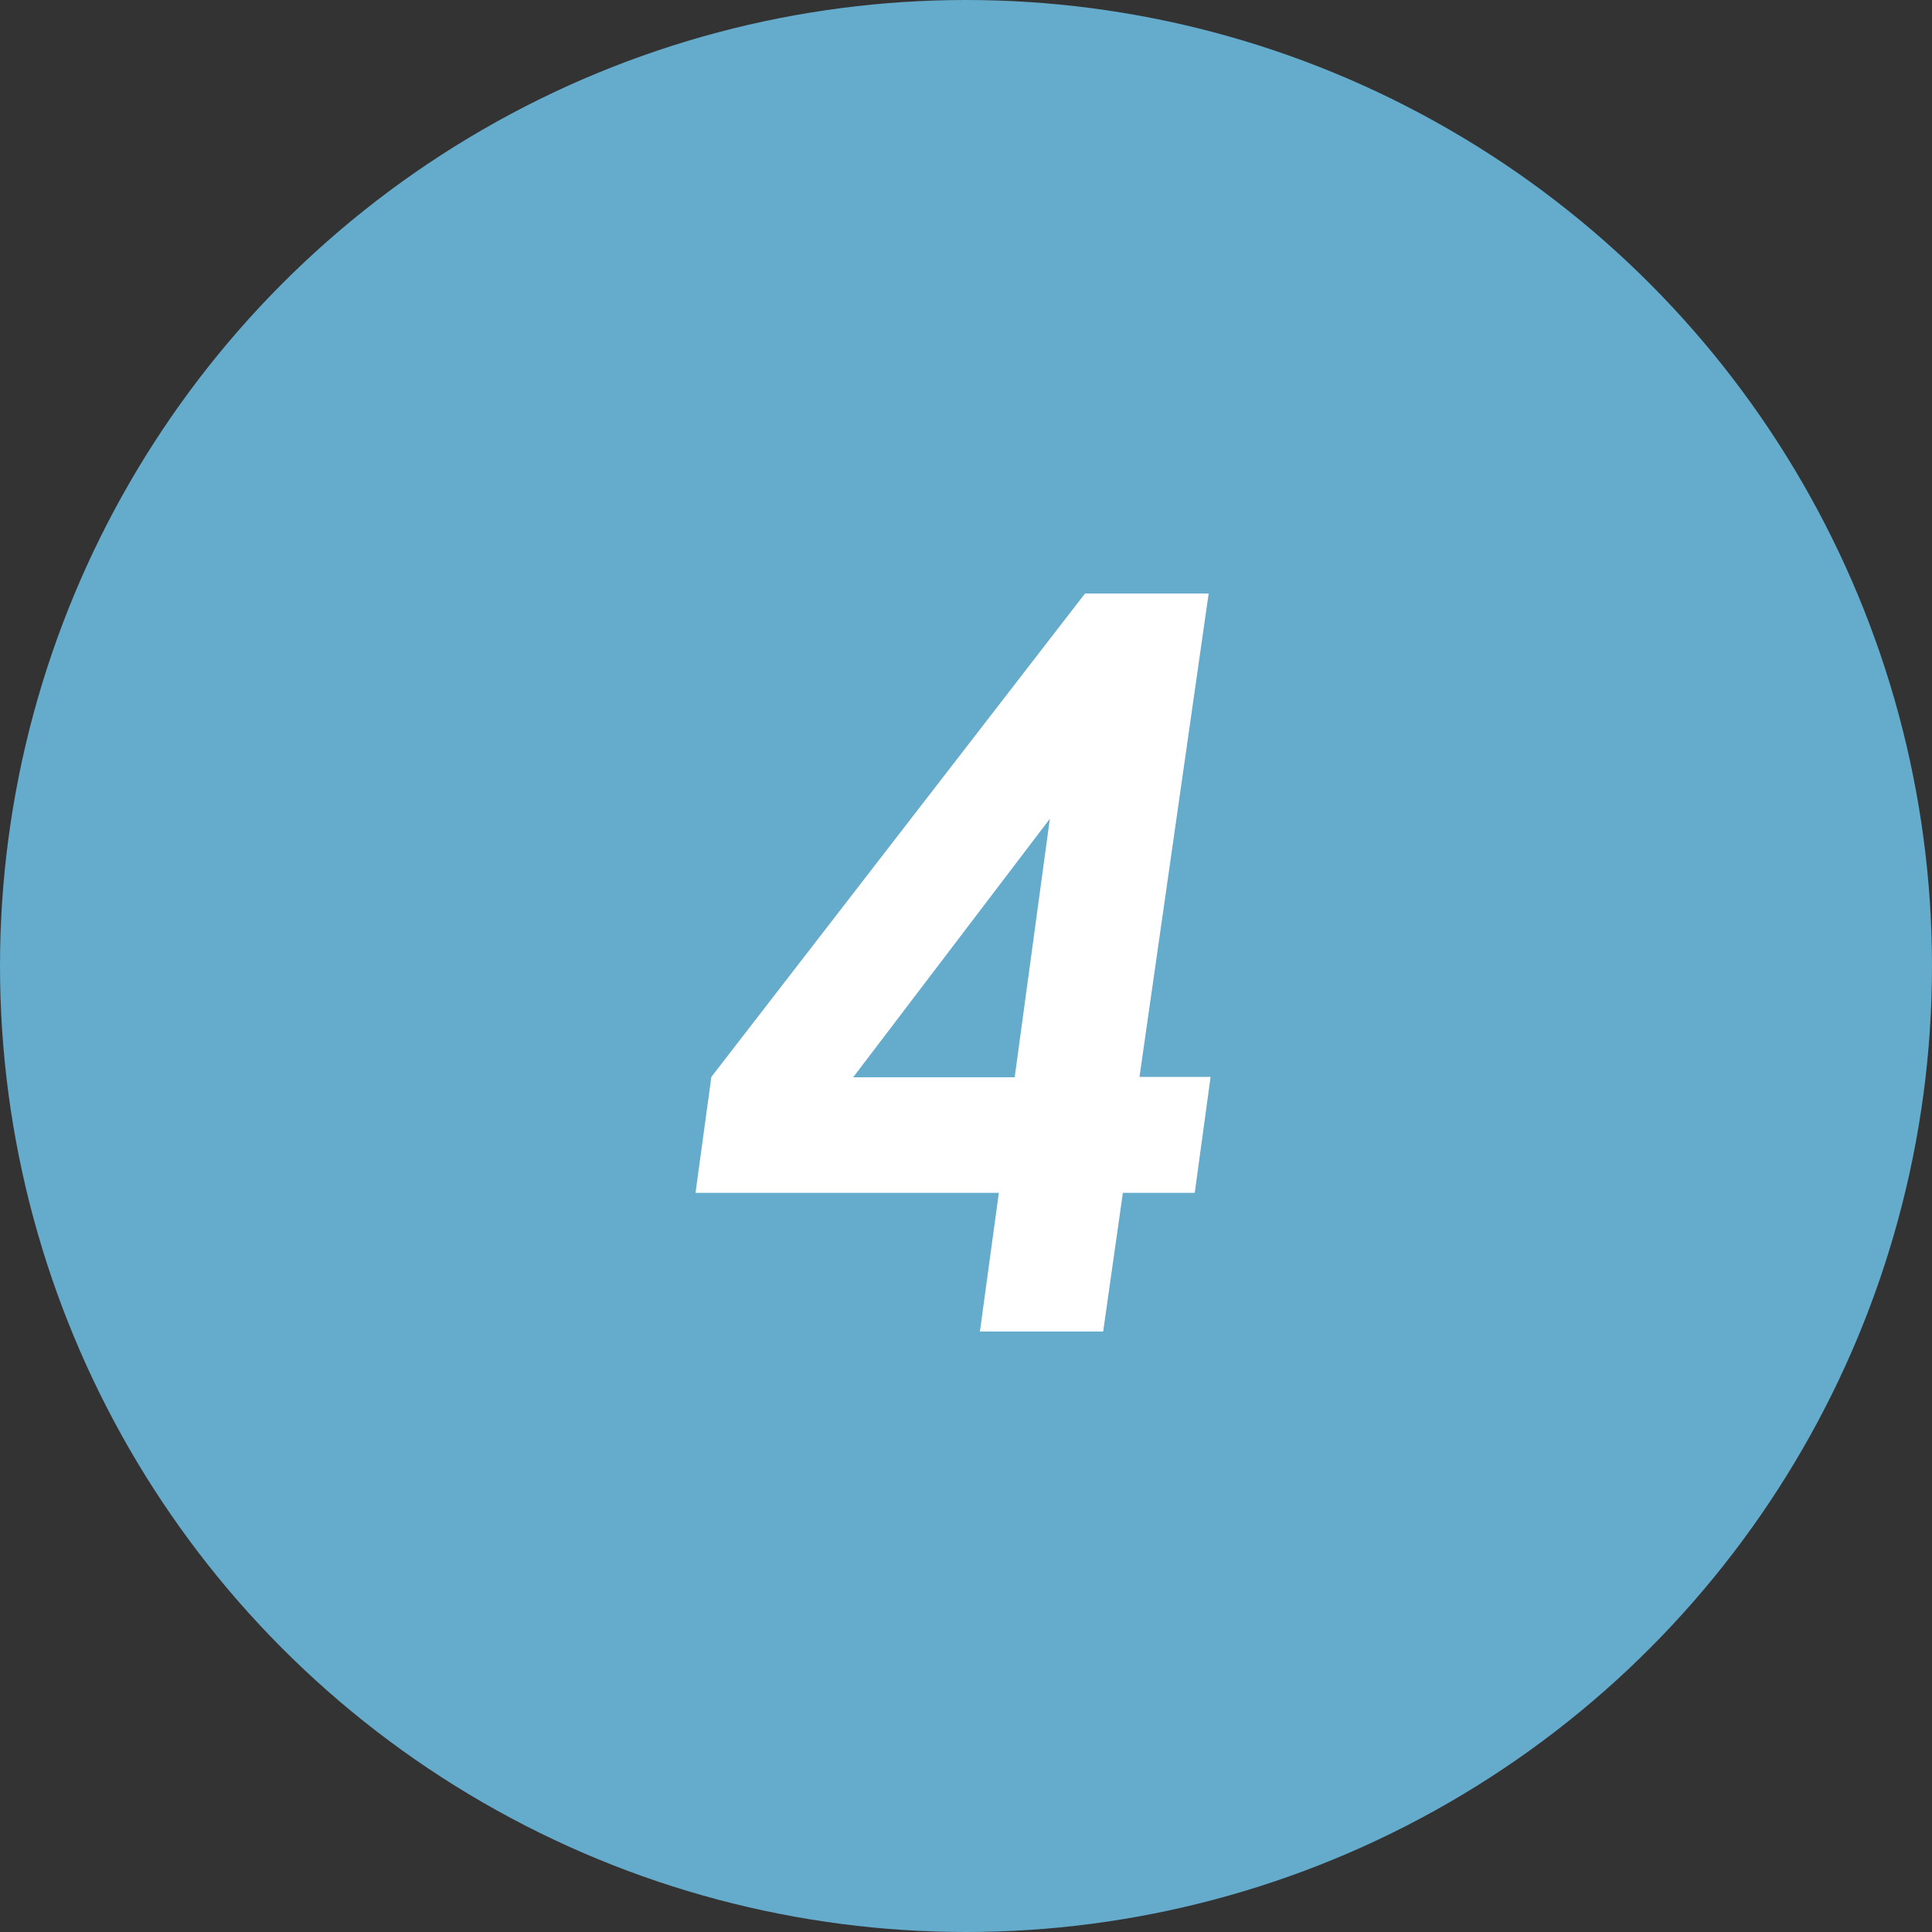 <svg xmlns="http://www.w3.org/2000/svg" viewBox="0 0 50 50"><rect x="0" y="0" width="50" height="50" fill="#333333" stroke="none"/><defs><style>.cls-1{fill:#64abcc;}.cls-2{fill:#fff;}</style></defs><title>flow4</title><g id="レイヤー_2" data-name="レイヤー 2"><g id="contents"><circle class="cls-1" cx="25" cy="25" r="25"/><path class="cls-2" d="M28.08,15.36h3.2L29.49,27.87h1.84l-.41,3H29.06l-.51,3.59H25.36l.49-3.59H18l.41-3Zm-.91,5.83-5.09,6.69h4.18Z"/></g></g></svg>